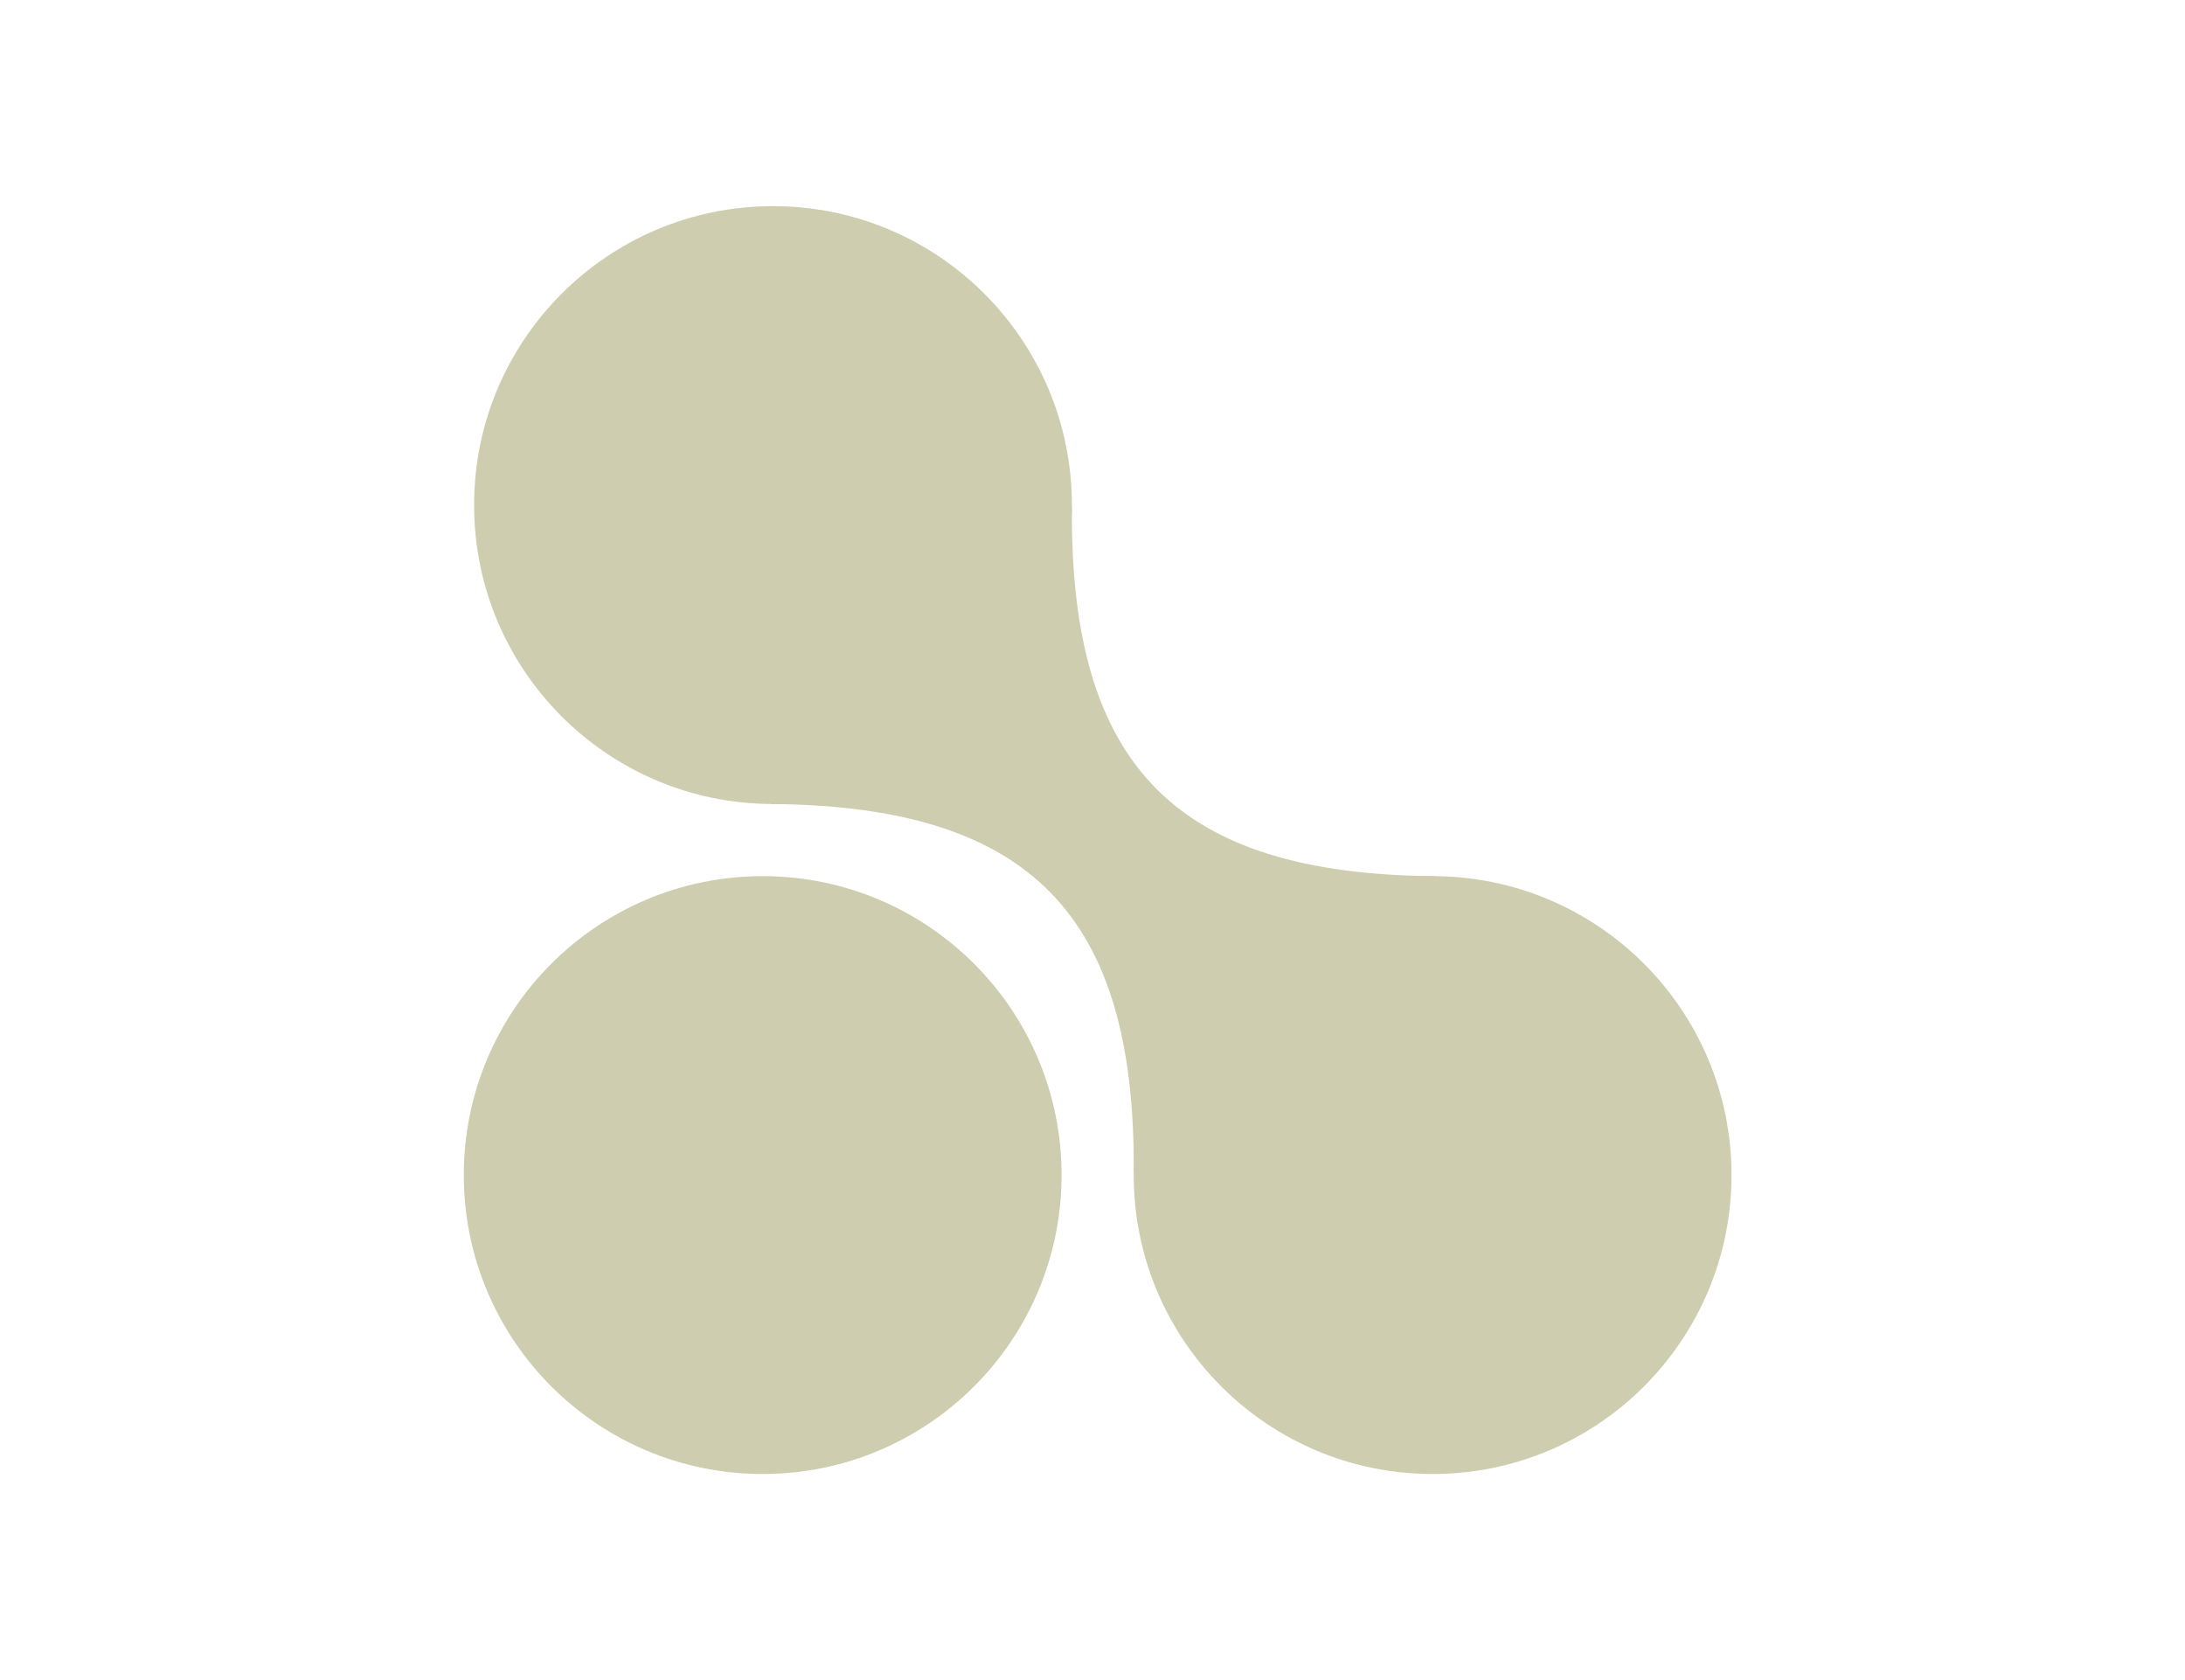 <?xml version="1.0" encoding="UTF-8"?> <svg xmlns="http://www.w3.org/2000/svg" width="212" height="163" viewBox="0 0 212 163" fill="none"> <circle cx="29" cy="29" r="29" transform="matrix(-1 0 0 1 104 20)" fill="#CFCDAF"></circle> <circle cx="29" cy="29" r="29" transform="matrix(-1 0 0 1 103 85)" fill="#CFCDAF"></circle> <circle cx="29" cy="29" r="29" transform="matrix(-1 0 0 1 168 85)" fill="#CFCDAF"></circle> <path fill-rule="evenodd" clip-rule="evenodd" d="M110.001 113.775C110.195 88.672 99.878 78.194 74.775 77.999L103.999 49.225C103.804 74.328 114.122 84.806 139.225 85.001L110.001 113.775Z" fill="#CFCDAF"></path> </svg> 